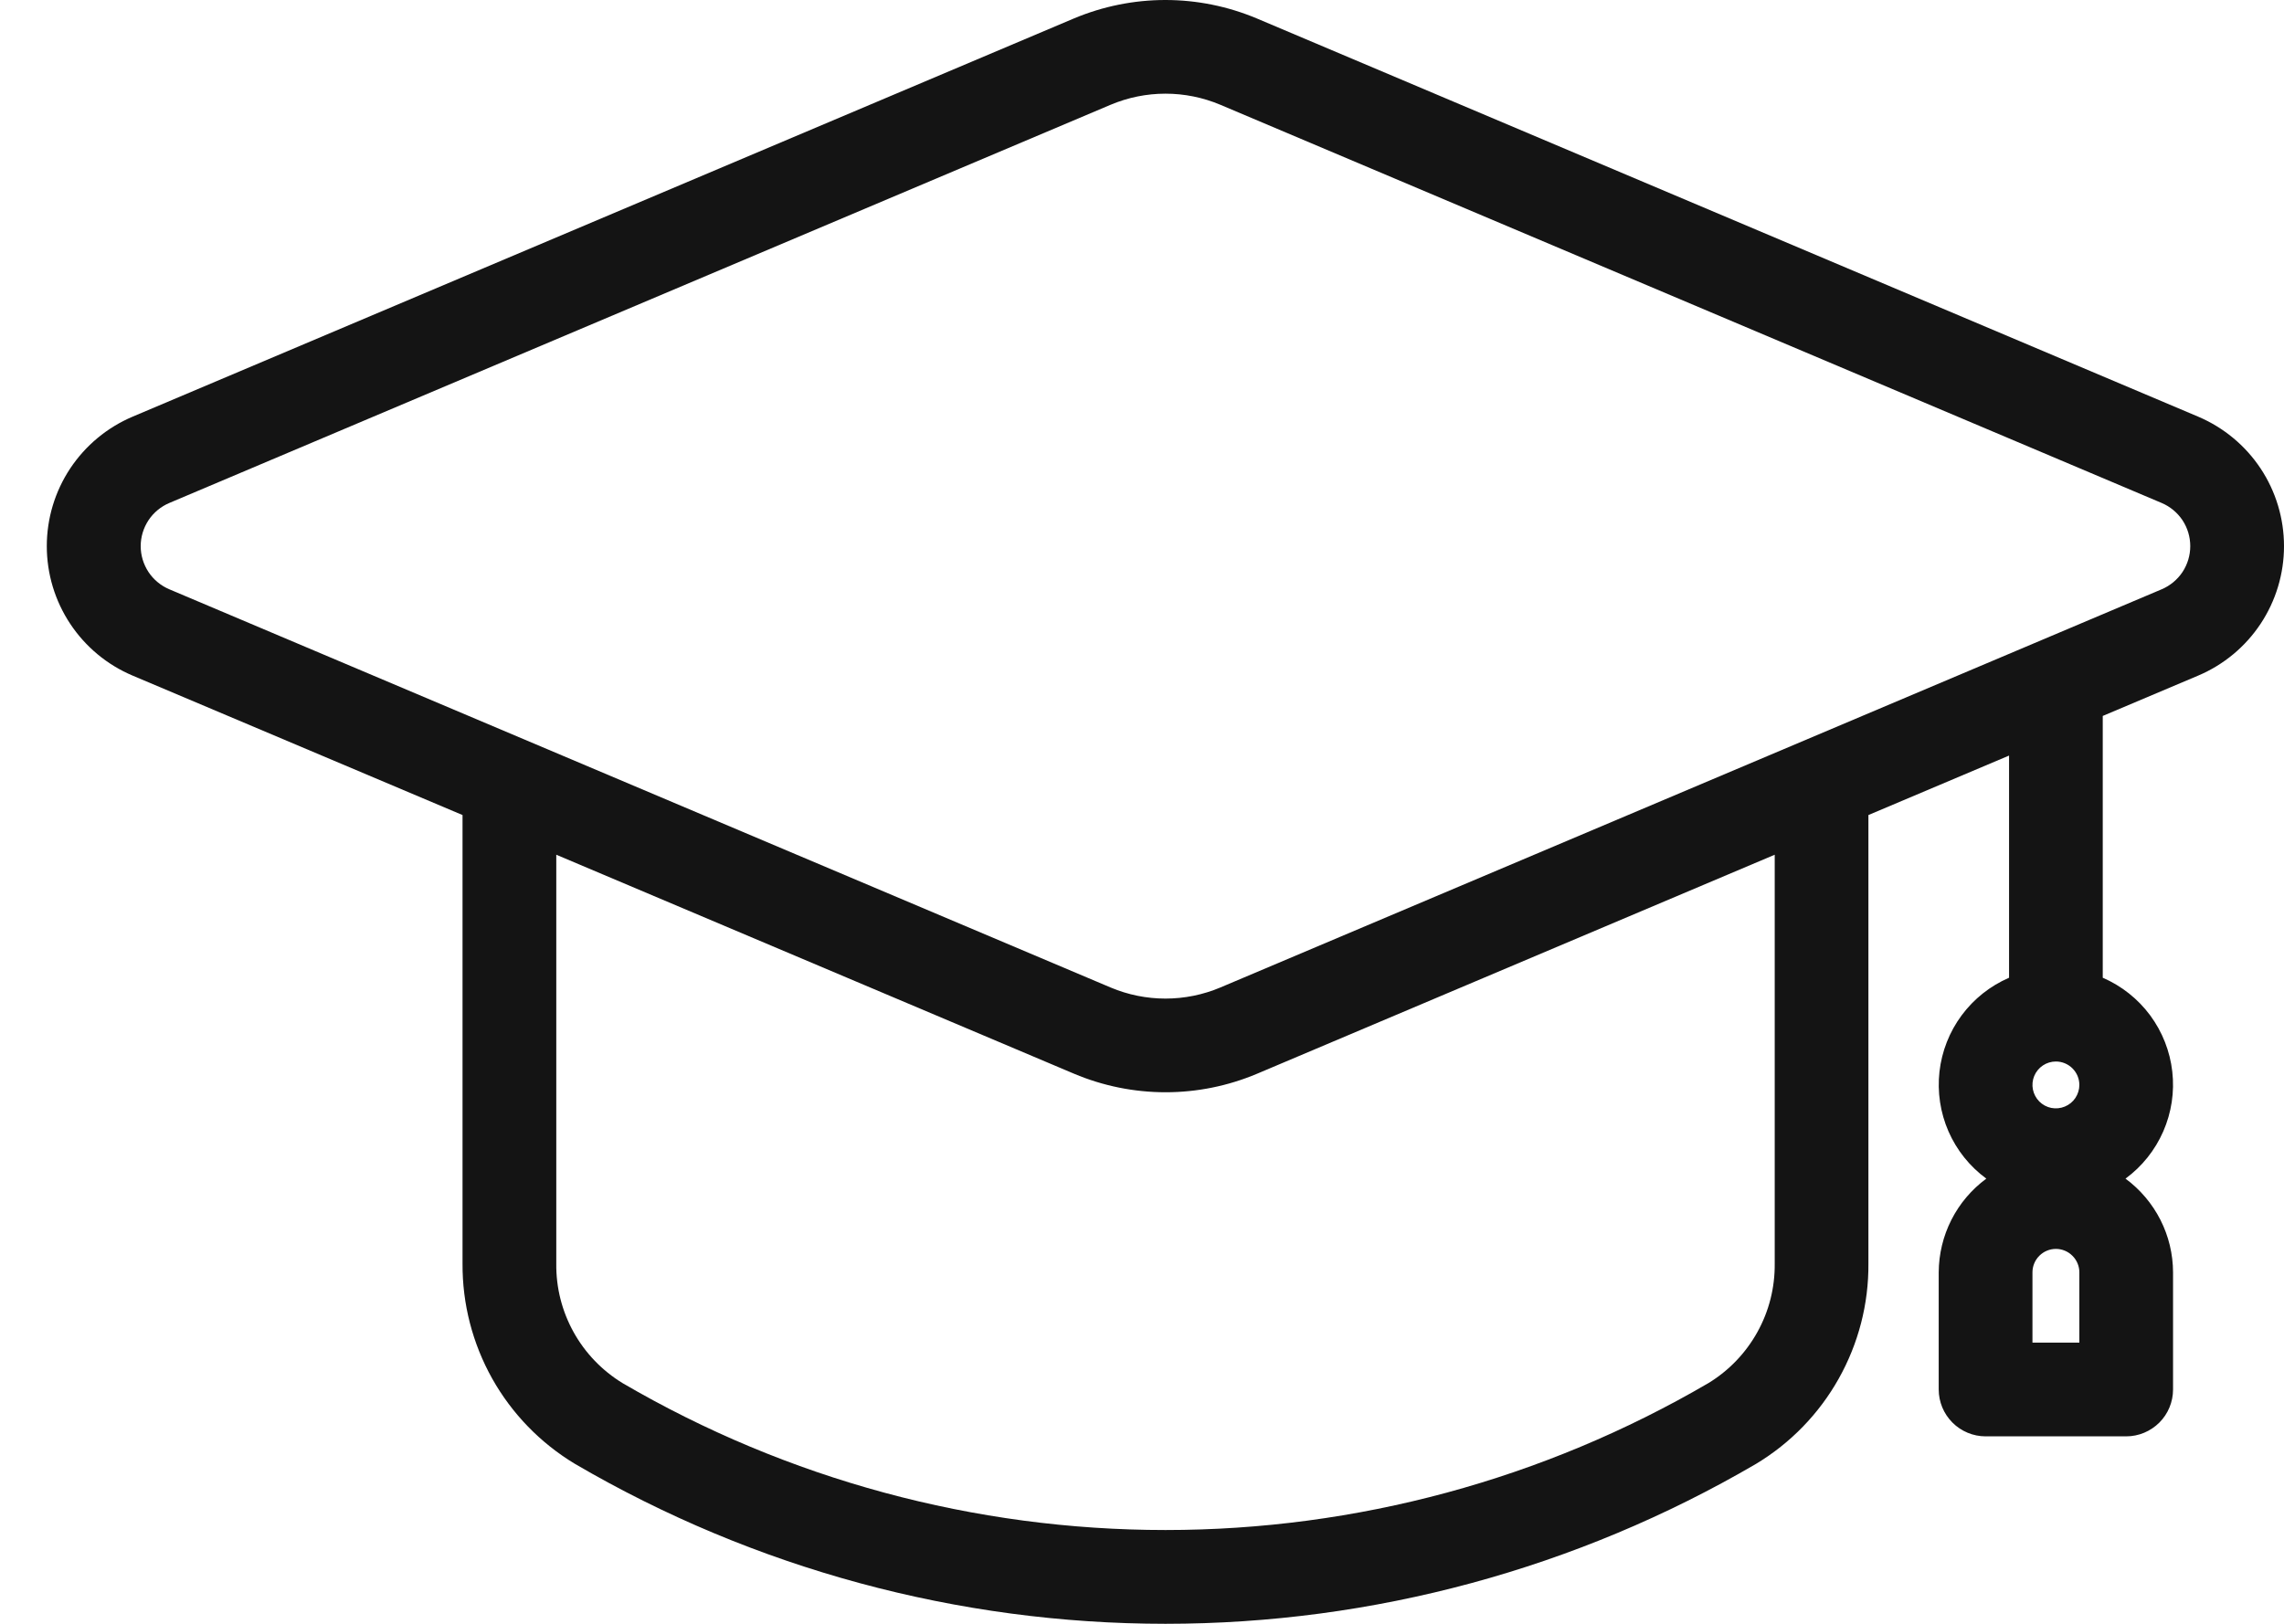 <svg width="45" height="32" viewBox="0 0 45 32" fill="none" xmlns="http://www.w3.org/2000/svg">
<path d="M43.309 8.211L24.761 0.363C24.191 0.124 23.579 0 22.961 0C22.343 0 21.73 0.124 21.16 0.363L2.613 8.211C2.111 8.424 1.684 8.779 1.383 9.232C1.082 9.686 0.922 10.218 0.922 10.763C0.922 11.307 1.082 11.839 1.383 12.293C1.684 12.747 2.111 13.102 2.613 13.314L9.113 16.062V24.901C9.108 25.695 9.31 26.476 9.698 27.169C10.087 27.861 10.649 28.44 11.329 28.849C14.859 30.912 18.874 32 22.963 32C27.052 32 31.067 30.912 34.597 28.849C35.277 28.44 35.839 27.861 36.227 27.169C36.616 26.476 36.818 25.695 36.812 24.901V16.062L39.583 14.89V19.268C39.212 19.429 38.89 19.684 38.649 20.009C38.408 20.334 38.258 20.717 38.212 21.118C38.167 21.52 38.228 21.926 38.39 22.297C38.552 22.667 38.809 22.988 39.135 23.227C38.845 23.441 38.609 23.719 38.447 24.039C38.284 24.36 38.199 24.714 38.197 25.074V27.382C38.197 27.627 38.295 27.862 38.468 28.035C38.641 28.208 38.876 28.306 39.121 28.306H41.891C42.136 28.306 42.37 28.208 42.544 28.035C42.717 27.862 42.814 27.627 42.814 27.382V25.074C42.813 24.714 42.728 24.36 42.565 24.039C42.402 23.719 42.167 23.441 41.877 23.227C42.203 22.988 42.459 22.667 42.621 22.297C42.783 21.926 42.845 21.52 42.799 21.118C42.754 20.717 42.603 20.334 42.363 20.009C42.122 19.684 41.8 19.429 41.429 19.268V14.109L43.309 13.314C43.81 13.102 44.238 12.747 44.539 12.293C44.84 11.839 45 11.307 45 10.763C45 10.218 44.84 9.686 44.539 9.232C44.238 8.779 43.81 8.424 43.309 8.211ZM40.968 21.381C40.968 21.472 40.94 21.561 40.89 21.637C40.839 21.713 40.767 21.772 40.682 21.807C40.598 21.842 40.505 21.851 40.416 21.834C40.326 21.816 40.244 21.772 40.179 21.707C40.115 21.643 40.071 21.56 40.053 21.471C40.035 21.381 40.044 21.288 40.079 21.204C40.114 21.12 40.173 21.048 40.249 20.997C40.325 20.946 40.414 20.919 40.506 20.919C40.628 20.919 40.746 20.968 40.832 21.054C40.919 21.141 40.968 21.258 40.968 21.381ZM40.968 26.459H40.044V25.074C40.044 24.952 40.093 24.834 40.179 24.748C40.266 24.661 40.383 24.612 40.506 24.612C40.628 24.612 40.746 24.661 40.832 24.748C40.919 24.834 40.968 24.952 40.968 25.074V26.459ZM34.966 24.901C34.971 25.374 34.854 25.839 34.624 26.252C34.395 26.665 34.063 27.011 33.659 27.257C30.413 29.153 26.722 30.152 22.963 30.152C19.204 30.152 15.512 29.153 12.266 27.257C11.863 27.011 11.53 26.665 11.301 26.252C11.072 25.839 10.954 25.374 10.96 24.901V16.844L21.164 21.161C21.734 21.401 22.346 21.525 22.965 21.525C23.583 21.525 24.195 21.401 24.765 21.161L34.966 16.844V24.901ZM42.59 11.613L24.042 19.461C23.7 19.605 23.333 19.679 22.963 19.679C22.592 19.679 22.225 19.605 21.883 19.461L3.336 11.613C3.169 11.542 3.026 11.424 2.926 11.273C2.826 11.121 2.772 10.944 2.772 10.763C2.772 10.581 2.826 10.404 2.926 10.252C3.026 10.101 3.169 9.983 3.336 9.912L21.883 2.064C22.225 1.92 22.592 1.846 22.963 1.846C23.333 1.846 23.7 1.92 24.042 2.064L42.59 9.912C42.757 9.983 42.899 10.101 43 10.252C43.1 10.404 43.153 10.581 43.153 10.763C43.153 10.944 43.1 11.121 43 11.273C42.899 11.424 42.757 11.542 42.59 11.613Z" fill="#141414"/>
</svg>

